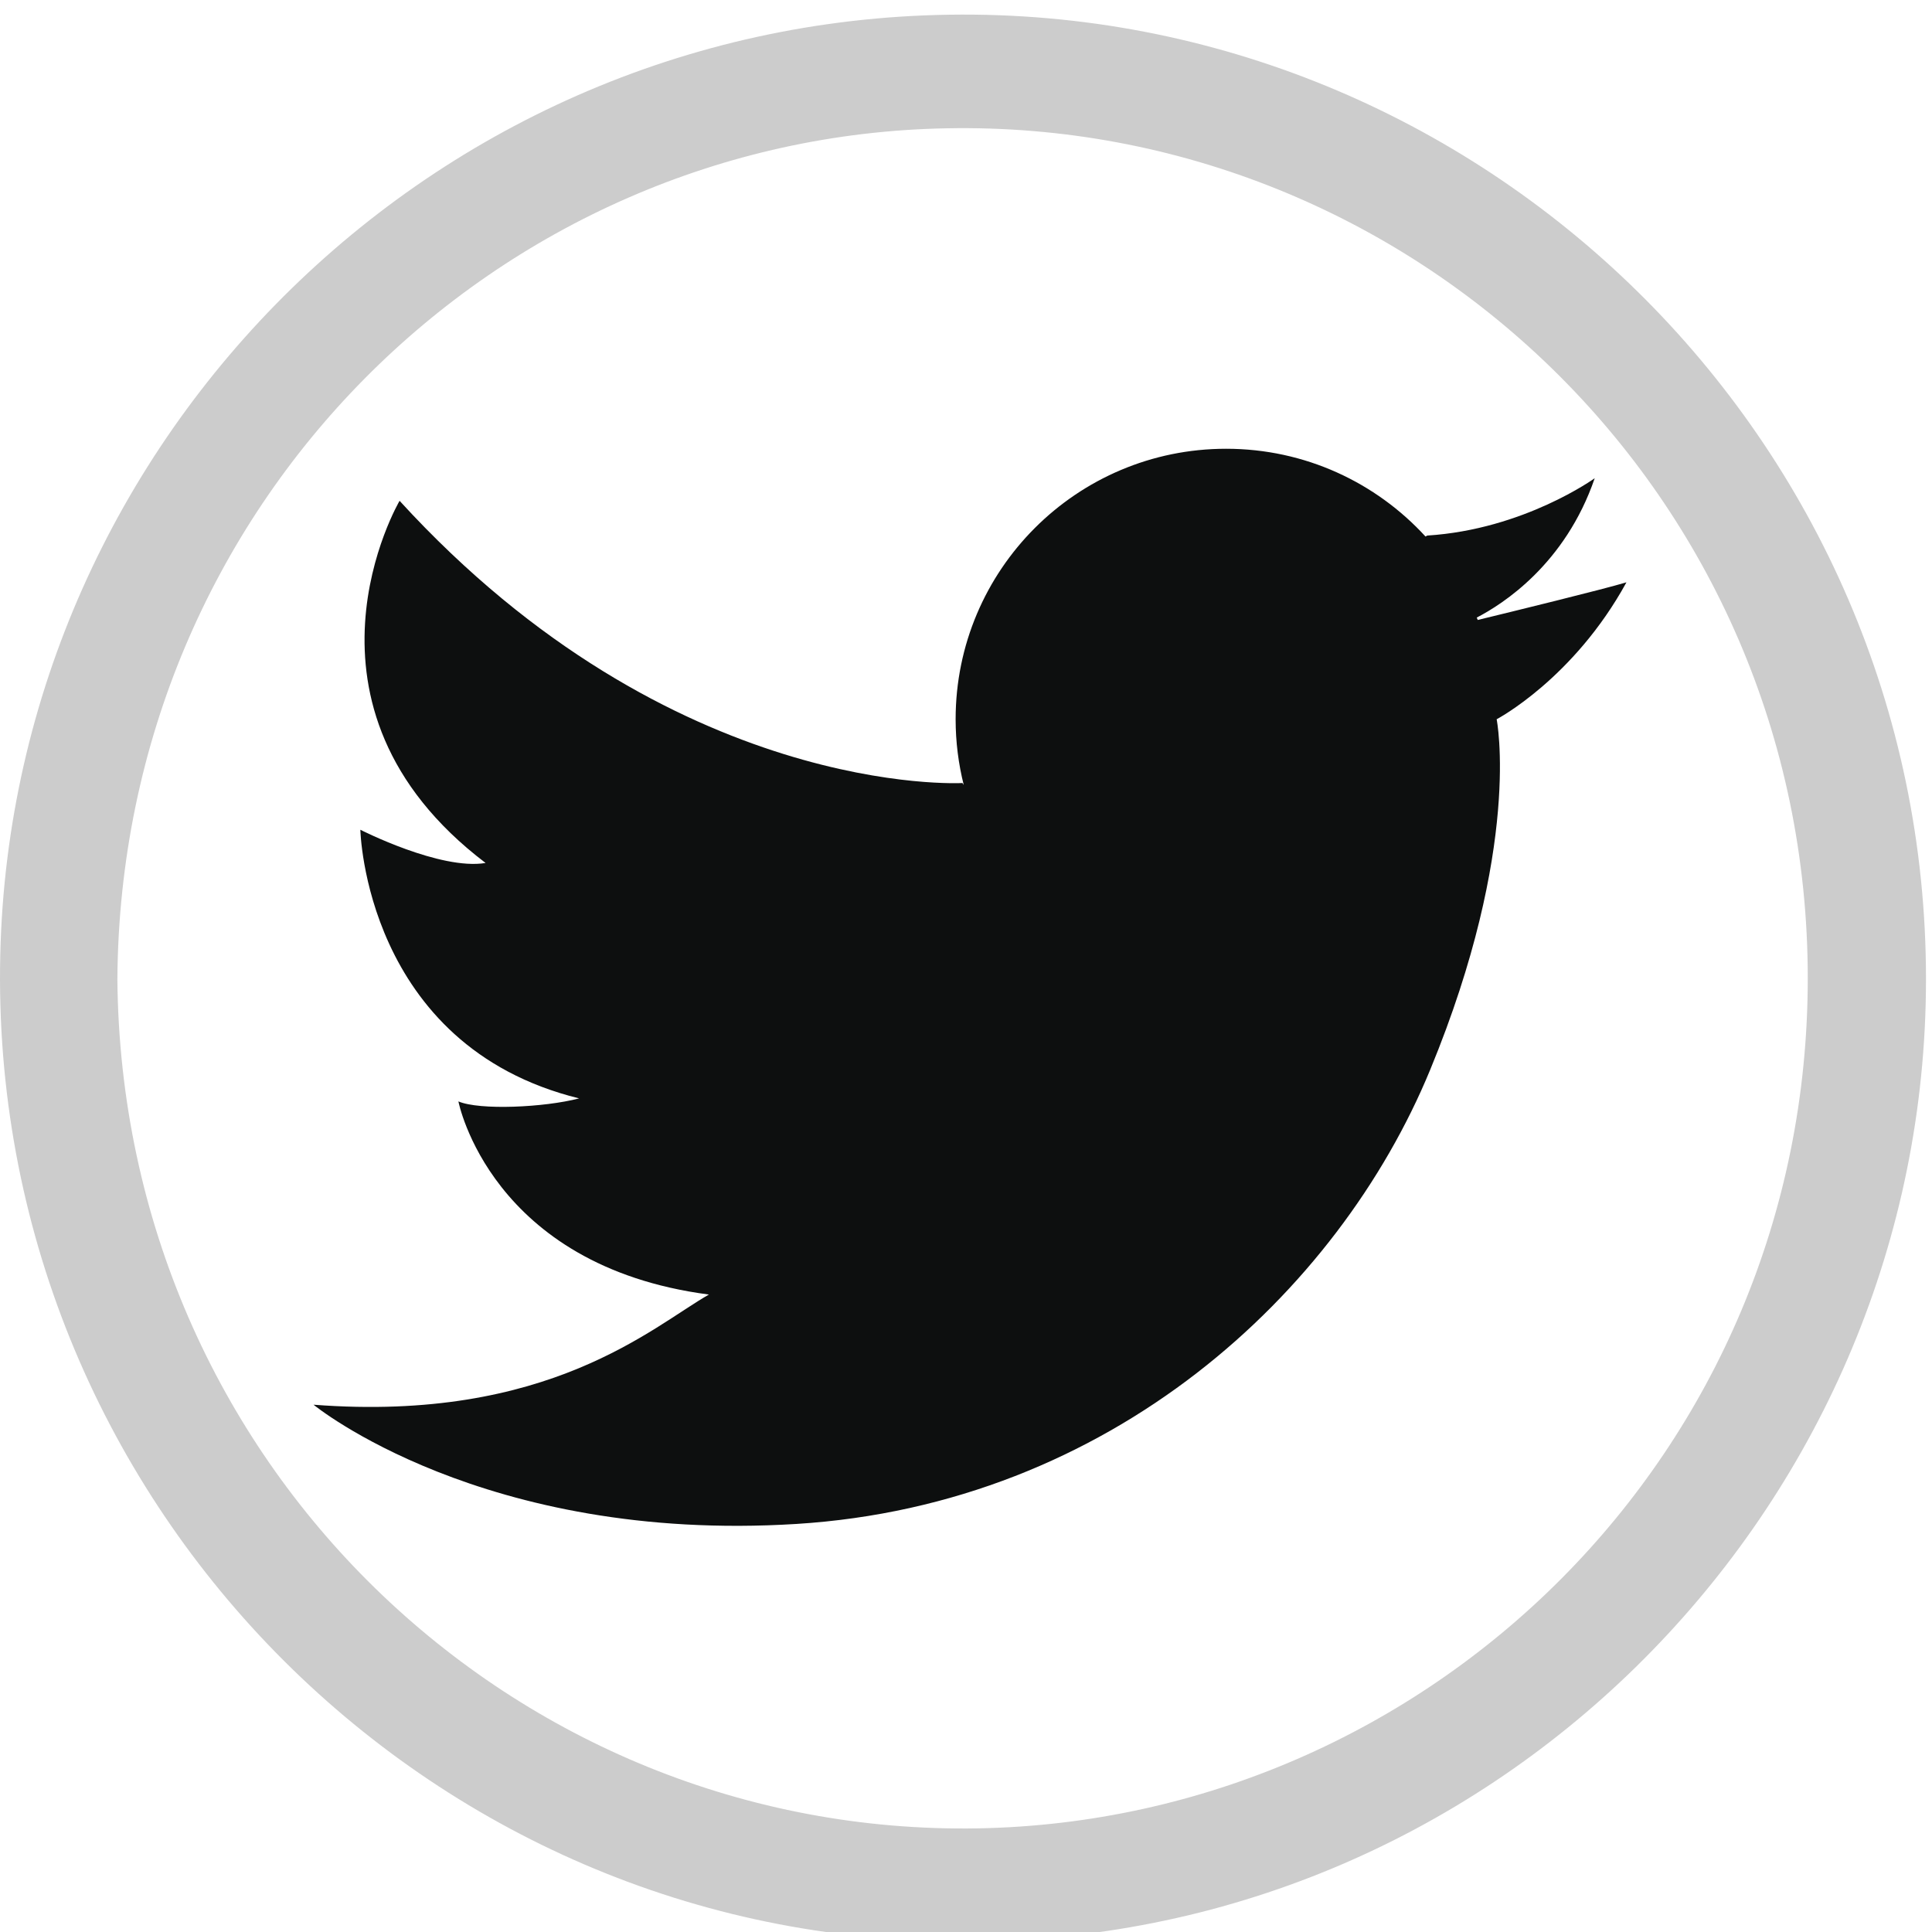 <?xml version="1.0" encoding="utf-8"?>
<!-- Generator: Adobe Illustrator 16.0.0, SVG Export Plug-In . SVG Version: 6.00 Build 0)  -->
<!DOCTYPE svg PUBLIC "-//W3C//DTD SVG 1.1//EN" "http://www.w3.org/Graphics/SVG/1.1/DTD/svg11.dtd">
<svg version="1.1" id="Слой_1" xmlns="http://www.w3.org/2000/svg" xmlns:xlink="http://www.w3.org/1999/xlink" x="0px" y="0px"
	 width="90.71px" height="90.71px" viewBox="0 0 90.71 90.71" enable-background="new 0 0 90.71 90.71" xml:space="preserve">
<path fill="#CCCCCC" d="M45.176,91.142C20.063,91.251-0.586,70.348,0.013,44.817C0.575,20.502,20.716,0.416,45.757,0.688
	C70.561,0.96,91.083,21.609,90.412,47.176C89.776,71.382,69.799,91.269,45.176,91.142z M5.511,45.979
	C5.71,68.714,24.146,86.225,45.92,85.844c21.084-0.381,38.957-17.564,38.957-39.919c0-22.736-18.58-40.319-40.427-39.901
	C23.365,6.404,5.656,23.642,5.511,45.979z"/>
<path fill="#0D0F0F" d="M69.335,28.996c1.226-0.632,4.157-2.511,5.539-6.543c0,0-3.33,2.408-7.863,2.692l-0.082,0.045
	c-2.32-2.531-5.654-4.12-9.361-4.12c-7.014,0-12.7,5.687-12.7,12.7c0,1.064,0.133,2.098,0.381,3.085l-0.062-0.091
	c0,0-13.603,0.779-26.426-13.25c0,0-5.669,9.635,4.038,17.004c-2.126,0.354-5.88-1.56-5.88-1.56S17.13,49.091,27.19,51.571
	c-1.629,0.426-4.676,0.566-5.667,0.142c0,0,1.487,7.723,11.761,9.068c-2.621,1.488-7.51,6.022-18.563,5.172
	c0,0,7.937,6.518,22.674,5.598c14.736-0.92,25.434-10.841,29.755-21.326c4.323-10.484,3.12-16.455,3.12-16.455
	s3.611-1.896,6.094-6.429c-1.147,0.343-5.398,1.382-6.982,1.767C69.366,29.071,69.351,29.033,69.335,28.996z"/>
</svg>
